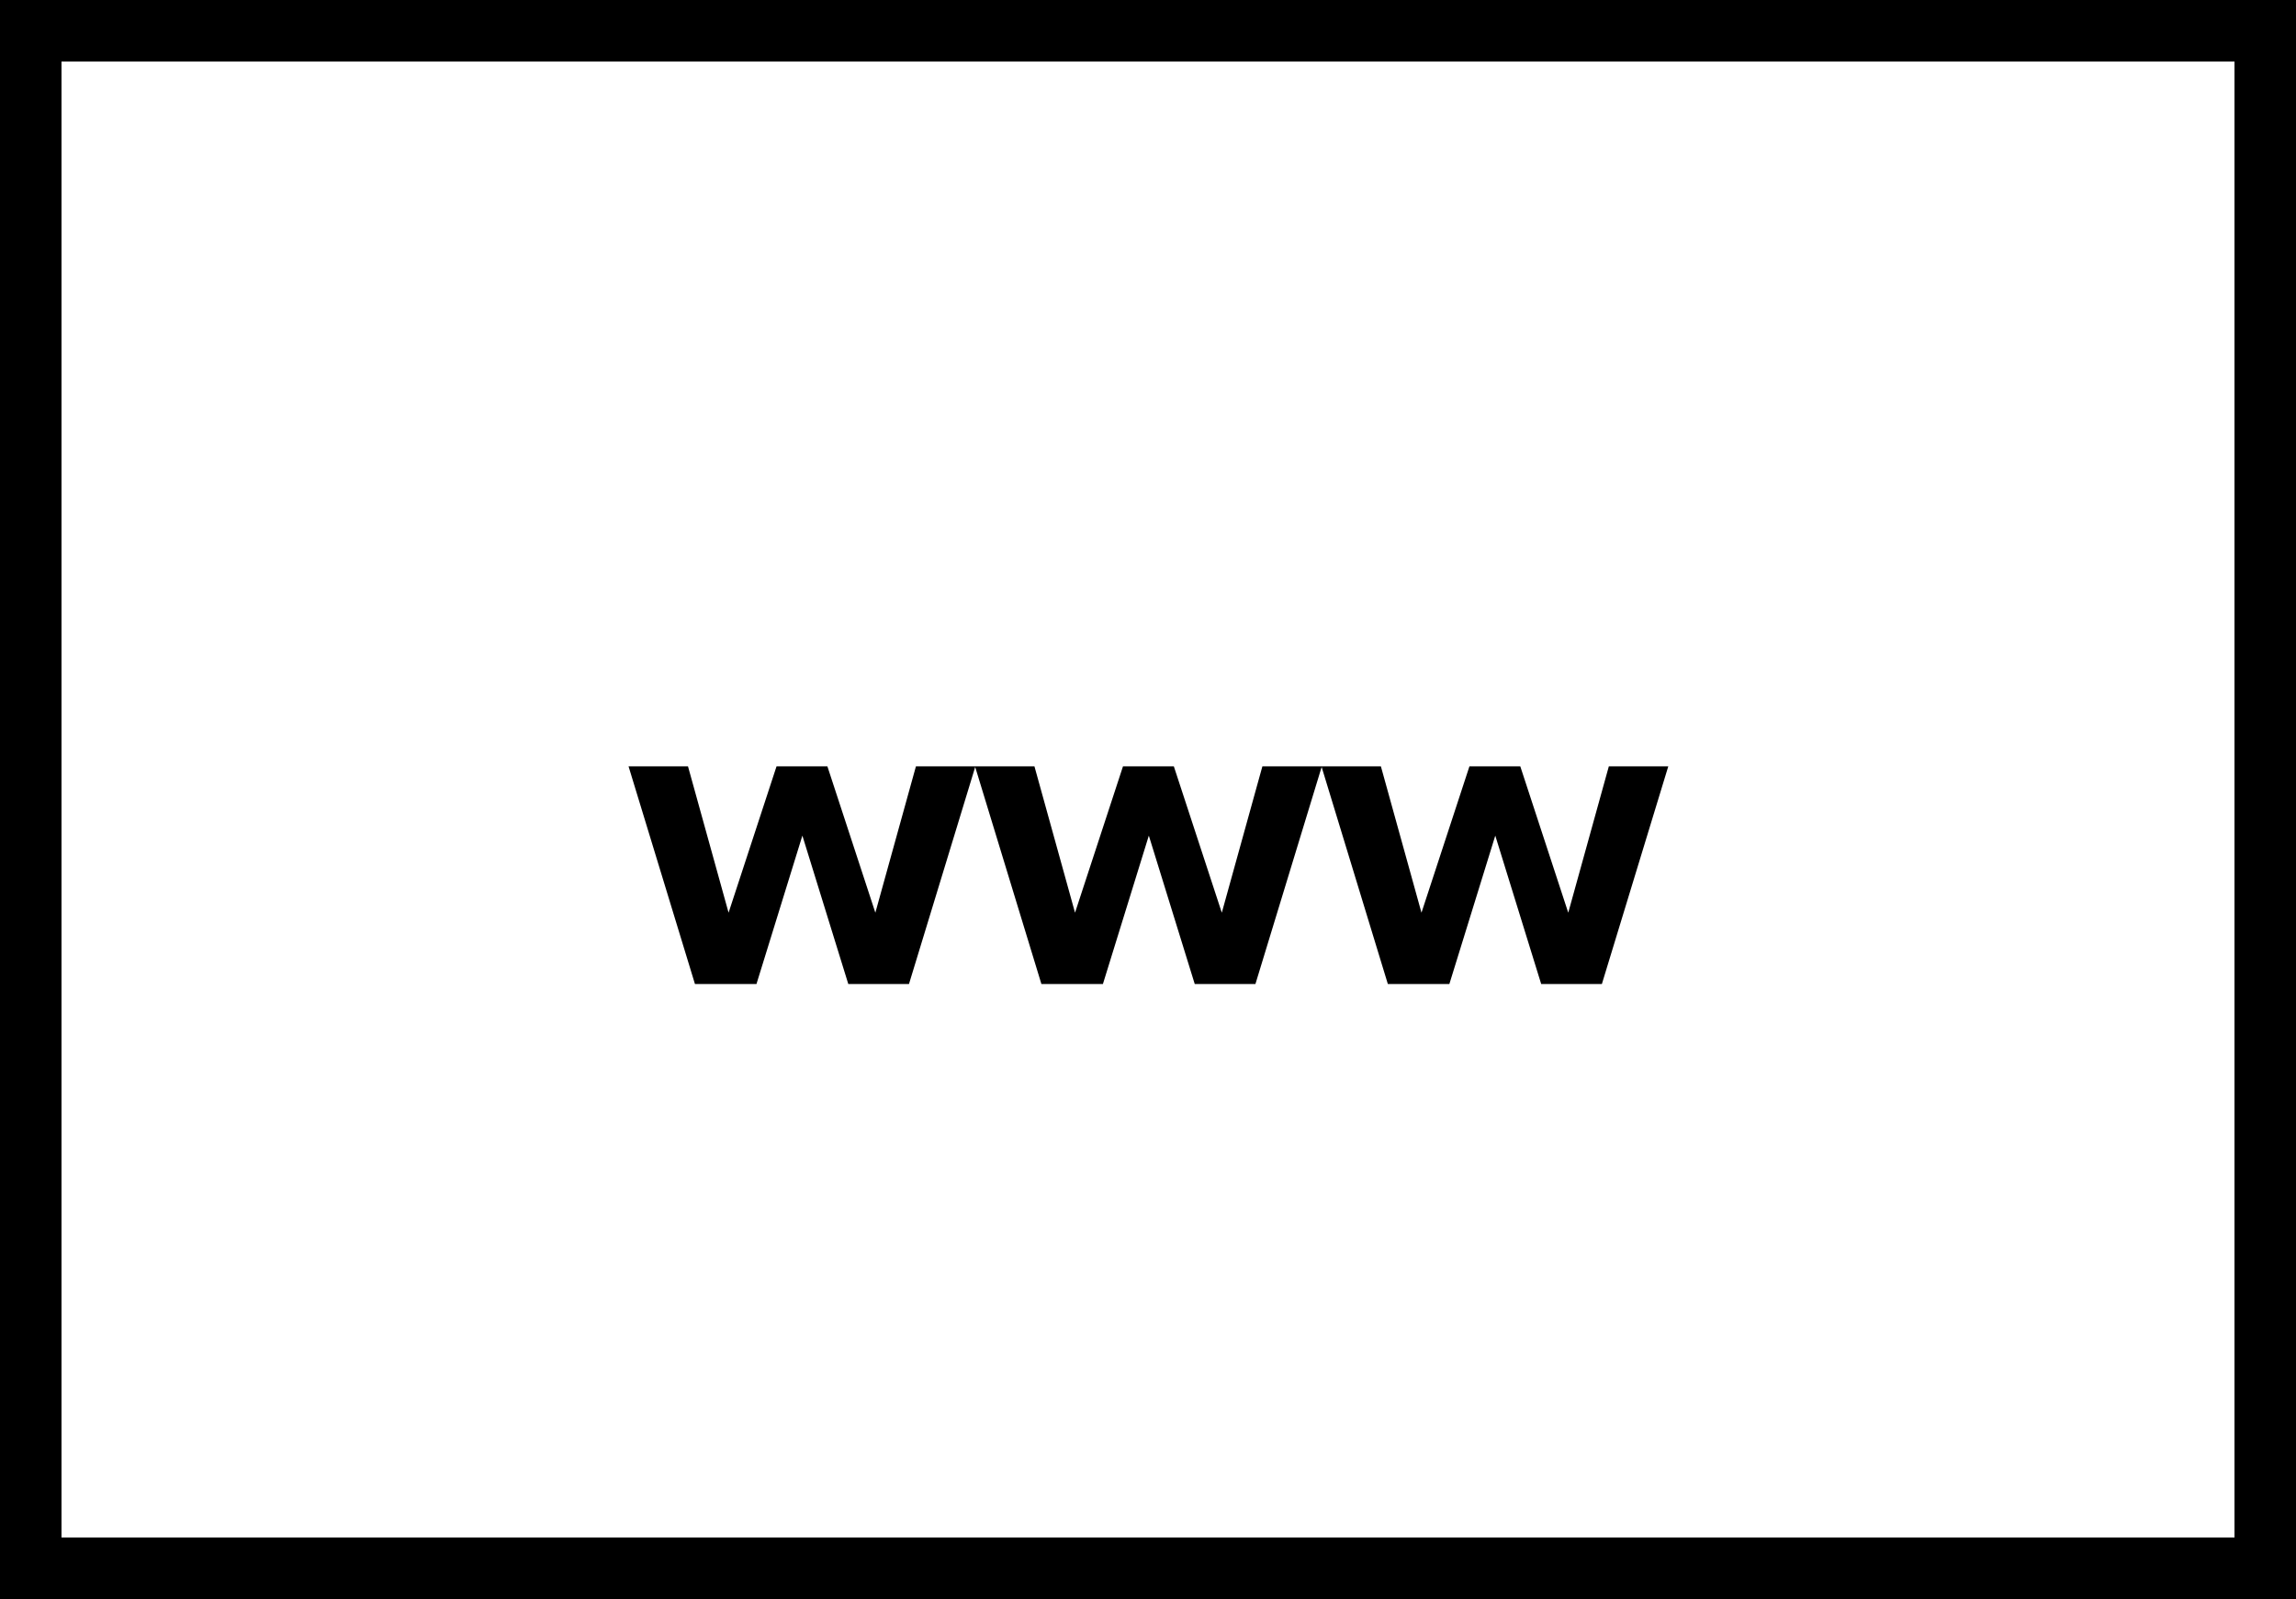 <?xml version="1.0" encoding="UTF-8"?>
<svg id="Ebene_1" data-name="Ebene 1" xmlns="http://www.w3.org/2000/svg" viewBox="0 0 56 39">
  <defs>
    <style>
      .cls-1 {
        fill: none;
        stroke: #000;
        stroke-width: 1.5px;
      }
    </style>
  </defs>
  <path d="M20.68,24h1.49l1.62-5.31h-1.45l-.99,3.57-1.17-3.57h-1.24l-1.17,3.57-.99-3.57h-1.45l1.62,5.31h1.5l1.12-3.62,1.12,3.62Zm8.45,0h1.49l1.62-5.31h-1.45l-.99,3.57-1.17-3.57h-1.24l-1.17,3.57-.99-3.57h-1.45l1.62,5.31h1.5l1.12-3.62,1.12,3.62Zm8.45,0h1.49l1.62-5.31h-1.45l-.99,3.57-1.17-3.57h-1.24l-1.17,3.57-.99-3.57h-1.45l1.62,5.31h1.5l1.12-3.62,1.12,3.62Z"/>
  <rect class="cls-1" x=".75" y=".75" width="54.5" height="37.5"/>
</svg>